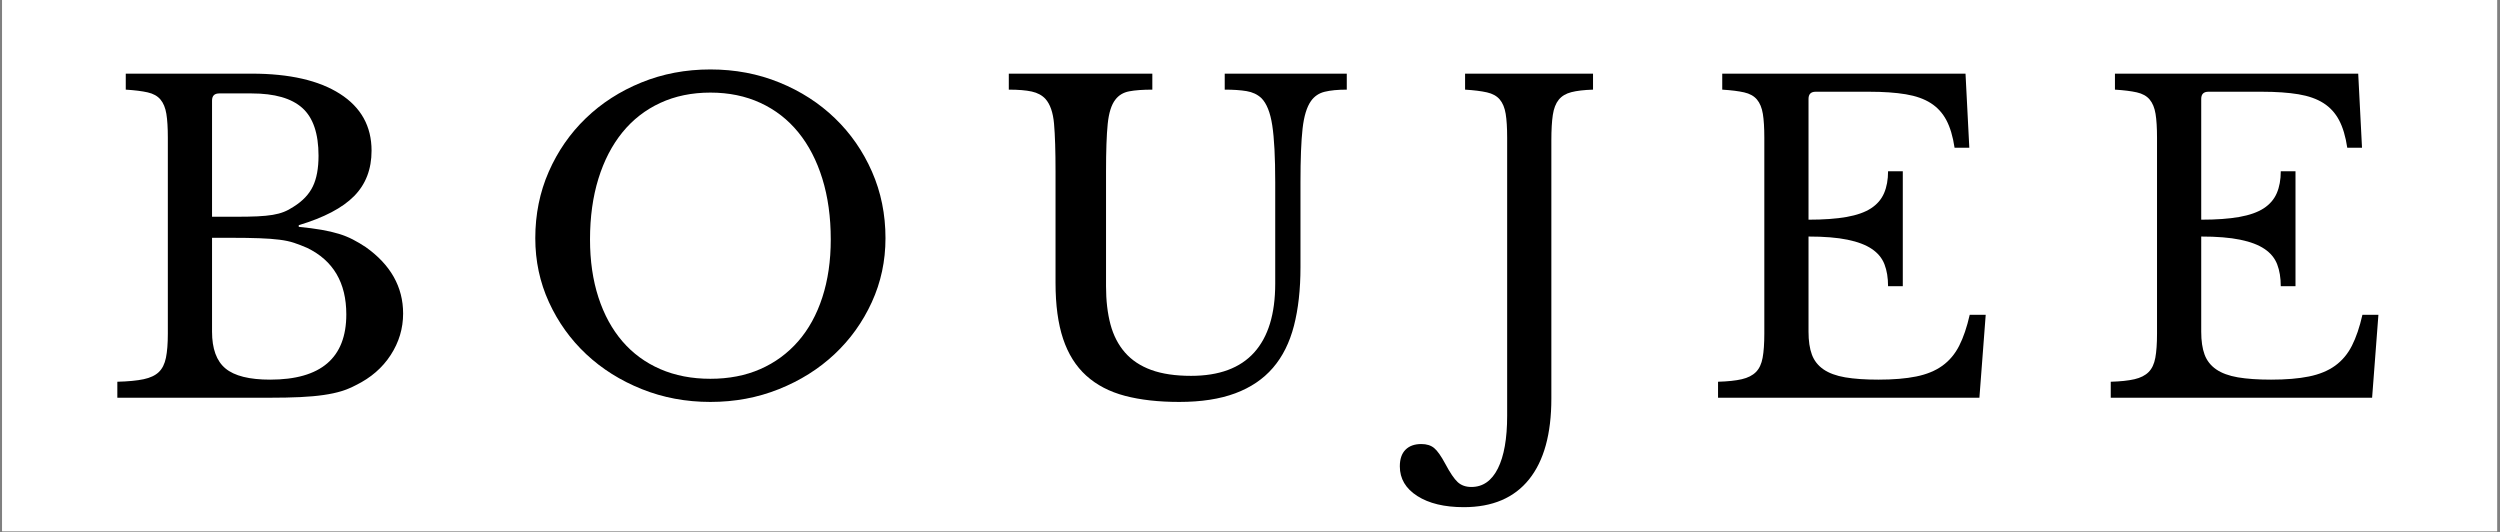 <svg version="1.0" preserveAspectRatio="xMidYMid meet" height="491" viewBox="0 0 1729.5 368.25" zoomAndPan="magnify" width="2306" xmlns:xlink="http://www.w3.org/1999/xlink" xmlns="http://www.w3.org/2000/svg"><rect x="0" y="0" width="1729.5" height="368.25" fill="#808080" stroke="none"/><defs><g></g><clipPath id="3a0302117e"><path clip-rule="nonzero" d="M 1.508 0 L 1727.492 0 L 1727.492 367.5 L 1.508 367.5 Z M 1.508 0"></path></clipPath></defs><g clip-path="url(#3a0302117e)"><path fill-rule="nonzero" fill-opacity="1" d="M 1.508 0 L 1727.492 0 L 1727.492 367.5 L 1.508 367.5 Z M 1.508 0" fill="#ffffff"></path><path fill-rule="nonzero" fill-opacity="1" d="M 1.508 0 L 1727.492 0 L 1727.492 367.5 L 1.508 367.5 Z M 1.508 0" fill="#ffffff"></path></g><g fill-opacity="1" fill="#000000"><g transform="translate(70.11, 275.152)"><g><path d="M 11.062 0 L 11.062 -11.062 C 18.633 -11.258 24.703 -11.844 29.266 -12.812 C 33.828 -13.781 37.32 -15.426 39.75 -17.75 C 42.176 -20.082 43.82 -23.383 44.688 -27.656 C 45.562 -31.926 46 -37.461 46 -44.266 L 46 -179.938 C 46 -186.738 45.66 -192.223 44.984 -196.391 C 44.305 -200.566 42.945 -203.867 40.906 -206.297 C 38.875 -208.723 35.914 -210.375 32.031 -211.25 C 28.145 -212.125 23.098 -212.754 16.891 -213.141 L 16.891 -224.203 L 103.953 -224.203 C 130.148 -224.203 150.531 -219.539 165.094 -210.219 C 179.656 -200.906 186.938 -187.805 186.938 -170.922 C 186.938 -158.109 182.906 -147.625 174.844 -139.469 C 166.789 -131.312 154.031 -124.613 136.562 -119.375 L 136.562 -118.219 C 142.57 -117.633 147.812 -116.953 152.281 -116.172 C 156.75 -115.398 160.727 -114.477 164.219 -113.406 C 167.719 -112.344 170.969 -111.035 173.969 -109.484 C 176.977 -107.93 179.941 -106.18 182.859 -104.234 C 200.129 -92.004 208.766 -76.672 208.766 -58.234 C 208.766 -47.941 205.898 -38.379 200.172 -29.547 C 194.453 -20.723 186.445 -13.785 176.156 -8.734 C 172.852 -6.984 169.457 -5.57 165.969 -4.5 C 162.477 -3.438 158.398 -2.566 153.734 -1.891 C 149.078 -1.211 143.691 -0.727 137.578 -0.438 C 131.461 -0.145 124.234 0 115.891 0 Z M 116.766 -12.516 C 151.898 -12.516 169.469 -27.562 169.469 -57.656 C 169.469 -79.582 160.441 -94.914 142.391 -103.656 C 139.273 -105.02 136.258 -106.188 133.344 -107.156 C 130.438 -108.125 127.039 -108.848 123.156 -109.328 C 119.281 -109.816 114.672 -110.156 109.328 -110.344 C 103.992 -110.539 97.445 -110.641 89.688 -110.641 L 76.578 -110.641 L 76.578 -45.719 C 76.578 -33.875 79.68 -25.379 85.891 -20.234 C 92.109 -15.086 102.398 -12.516 116.766 -12.516 Z M 92.891 -125.203 C 98.898 -125.203 103.941 -125.297 108.016 -125.484 C 112.098 -125.68 115.594 -126.02 118.5 -126.5 C 121.414 -126.988 123.988 -127.672 126.219 -128.547 C 128.457 -129.422 130.738 -130.633 133.062 -132.188 C 139.281 -136.07 143.695 -140.734 146.312 -146.172 C 148.938 -151.609 150.25 -158.691 150.25 -167.422 C 150.25 -182.754 146.508 -193.77 139.031 -200.469 C 131.562 -207.164 119.867 -210.516 103.953 -210.516 L 81.531 -210.516 C 78.227 -210.516 76.578 -208.863 76.578 -205.562 L 76.578 -125.203 Z M 92.891 -125.203"></path></g></g></g><g fill-opacity="1" fill="#000000"><g transform="translate(353.72, 275.152)"><g><path d="M 137.719 -227.109 C 154.801 -227.109 170.719 -224.098 185.469 -218.078 C 200.227 -212.066 213.039 -203.816 223.906 -193.328 C 234.781 -182.848 243.32 -170.523 249.531 -156.359 C 255.75 -142.191 258.859 -126.859 258.859 -110.359 C 258.859 -94.629 255.703 -79.875 249.391 -66.094 C 243.078 -52.312 234.484 -40.32 223.609 -30.125 C 212.742 -19.938 199.938 -11.883 185.188 -5.969 C 170.438 -0.051 154.613 2.906 137.719 2.906 C 120.832 2.906 105.016 -0.051 90.266 -5.969 C 75.516 -11.883 62.703 -19.938 51.828 -30.125 C 40.953 -40.32 32.359 -52.312 26.047 -66.094 C 19.742 -79.875 16.594 -94.629 16.594 -110.359 C 16.594 -126.859 19.695 -142.191 25.906 -156.359 C 32.125 -170.523 40.664 -182.848 51.531 -193.328 C 62.406 -203.816 75.219 -212.066 89.969 -218.078 C 104.719 -224.098 120.633 -227.109 137.719 -227.109 Z M 137.719 -13.109 C 150.531 -13.109 162.031 -15.336 172.219 -19.797 C 182.414 -24.266 191.156 -30.672 198.438 -39.016 C 205.719 -47.359 211.297 -57.5 215.172 -69.438 C 219.055 -81.375 221 -94.723 221 -109.484 C 221 -125.016 219.055 -139.035 215.172 -151.547 C 211.297 -164.066 205.766 -174.742 198.578 -183.578 C 191.398 -192.41 182.664 -199.203 172.375 -203.953 C 162.082 -208.711 150.531 -211.094 137.719 -211.094 C 124.906 -211.094 113.352 -208.711 103.062 -203.953 C 92.781 -199.203 84.047 -192.41 76.859 -183.578 C 69.68 -174.742 64.148 -164.066 60.266 -151.547 C 56.391 -139.035 54.453 -125.016 54.453 -109.484 C 54.453 -94.723 56.391 -81.375 60.266 -69.438 C 64.148 -57.5 69.68 -47.359 76.859 -39.016 C 84.047 -30.672 92.781 -24.266 103.062 -19.797 C 113.352 -15.336 124.906 -13.109 137.719 -13.109 Z M 137.719 -13.109"></path></g></g></g><g fill-opacity="1" fill="#000000"><g transform="translate(689.45, 275.152)"><g><path d="M 210.219 -90.266 C 210.219 -74.93 208.711 -61.438 205.703 -49.781 C 202.703 -38.133 197.852 -28.43 191.156 -20.672 C 184.457 -12.91 175.77 -7.039 165.094 -3.062 C 154.414 0.914 141.508 2.906 126.375 2.906 C 112.008 2.906 99.488 1.5 88.812 -1.312 C 78.133 -4.125 69.203 -8.781 62.016 -15.281 C 54.836 -21.789 49.5 -30.285 46 -40.766 C 42.508 -51.242 40.766 -64.148 40.766 -79.484 L 40.766 -156.359 C 40.766 -170.723 40.422 -181.785 39.734 -189.547 C 39.055 -197.316 37.07 -203.047 33.781 -206.734 C 31.445 -209.254 28.289 -210.953 24.312 -211.828 C 20.332 -212.703 15.039 -213.141 8.438 -213.141 L 8.438 -224.203 L 107.734 -224.203 L 107.734 -213.141 C 101.129 -213.141 95.789 -212.75 91.719 -211.969 C 87.645 -211.195 84.441 -209.258 82.109 -206.156 C 79.391 -202.656 77.641 -197.07 76.859 -189.406 C 76.086 -181.738 75.703 -170.723 75.703 -156.359 L 75.703 -77.156 C 75.703 -67.258 76.719 -58.477 78.75 -50.812 C 80.789 -43.145 84.141 -36.641 88.797 -31.297 C 93.461 -25.961 99.531 -21.938 107 -19.219 C 114.477 -16.5 123.648 -15.141 134.516 -15.141 C 153.93 -15.141 168.488 -20.523 178.188 -31.297 C 187.895 -42.078 192.75 -57.945 192.75 -78.906 L 192.75 -149.078 C 192.75 -166.359 192.066 -179.461 190.703 -188.391 C 189.348 -197.316 186.828 -203.625 183.141 -207.312 C 180.43 -209.832 177.035 -211.43 172.953 -212.109 C 168.879 -212.797 163.832 -213.141 157.812 -213.141 L 157.812 -224.203 L 242.25 -224.203 L 242.25 -213.141 C 236.039 -213.141 230.945 -212.648 226.969 -211.672 C 222.988 -210.703 219.832 -208.57 217.5 -205.281 C 214.594 -201.195 212.648 -194.836 211.672 -186.203 C 210.703 -177.566 210.219 -165.191 210.219 -149.078 Z M 210.219 -90.266"></path></g></g></g><g fill-opacity="1" fill="#000000"><g transform="translate(1000.431, 275.152)"><g><path d="M 42.219 -179.938 C 42.219 -186.738 41.879 -192.223 41.203 -196.391 C 40.523 -200.566 39.164 -203.867 37.125 -206.297 C 35.082 -208.723 32.117 -210.375 28.234 -211.25 C 24.359 -212.125 19.316 -212.754 13.109 -213.141 L 13.109 -224.203 L 101.625 -224.203 L 101.625 -213.141 C 95.406 -212.941 90.406 -212.359 86.625 -211.391 C 82.844 -210.422 79.93 -208.672 77.891 -206.141 C 75.848 -203.617 74.488 -200.125 73.812 -195.656 C 73.133 -191.195 72.797 -185.281 72.797 -177.906 L 72.797 0.578 C 72.797 25.035 67.648 43.672 57.359 56.484 C 47.066 69.297 32.023 75.703 12.234 75.703 C -1.16 75.703 -11.883 73.129 -19.938 67.984 C -28 62.836 -32.031 56 -32.031 47.469 C -32.031 42.414 -30.719 38.578 -28.094 35.953 C -25.477 33.336 -21.836 32.031 -17.172 32.031 C -13.484 32.031 -10.523 32.953 -8.297 34.797 C -6.066 36.641 -3.492 40.281 -0.578 45.719 C 2.723 51.926 5.582 56.145 8 58.375 C 10.426 60.613 13.582 61.734 17.469 61.734 C 25.426 61.734 31.539 57.461 35.812 48.922 C 40.082 40.379 42.219 28.242 42.219 12.516 Z M 42.219 -179.938"></path></g></g></g><g fill-opacity="1" fill="#000000"><g transform="translate(1175.431, 275.152)"><g><path d="M 75.703 -123.172 C 86.18 -123.172 94.961 -123.801 102.047 -125.062 C 109.141 -126.32 114.77 -128.312 118.938 -131.031 C 123.113 -133.75 126.125 -137.242 127.969 -141.516 C 129.812 -145.785 130.734 -150.832 130.734 -156.656 L 140.922 -156.656 L 140.922 -77.156 L 130.734 -77.156 C 130.734 -82.977 129.906 -88.023 128.25 -92.297 C 126.602 -96.566 123.691 -100.109 119.516 -102.922 C 115.348 -105.742 109.723 -107.879 102.641 -109.328 C 95.555 -110.785 86.578 -111.516 75.703 -111.516 L 75.703 -45.719 C 75.703 -39.312 76.477 -34.02 78.031 -29.844 C 79.582 -25.664 82.25 -22.266 86.031 -19.641 C 89.82 -17.023 94.82 -15.18 101.031 -14.109 C 107.25 -13.047 114.922 -12.516 124.047 -12.516 C 134.328 -12.516 143.055 -13.242 150.234 -14.703 C 157.422 -16.16 163.441 -18.633 168.297 -22.125 C 173.148 -25.625 177.031 -30.234 179.938 -35.953 C 182.852 -41.68 185.281 -48.816 187.219 -57.359 L 198.281 -57.359 L 193.922 0 L 13.109 0 L 13.109 -11.062 C 19.898 -11.258 25.379 -11.844 29.547 -12.812 C 33.723 -13.781 36.973 -15.426 39.297 -17.75 C 41.629 -20.082 43.18 -23.383 43.953 -27.656 C 44.734 -31.926 45.125 -37.461 45.125 -44.266 L 45.125 -179.938 C 45.125 -186.738 44.785 -192.223 44.109 -196.391 C 43.43 -200.566 42.07 -203.867 40.031 -206.297 C 38 -208.723 35.039 -210.375 31.156 -211.25 C 27.27 -212.125 22.223 -212.754 16.016 -213.141 L 16.016 -224.203 L 184.312 -224.203 L 186.938 -172.953 L 176.734 -172.953 C 175.578 -180.723 173.688 -187.082 171.062 -192.031 C 168.438 -196.977 164.844 -200.906 160.281 -203.812 C 155.727 -206.727 149.957 -208.77 142.969 -209.938 C 135.977 -211.102 127.535 -211.688 117.641 -211.688 L 80.656 -211.688 C 77.352 -211.688 75.703 -210.035 75.703 -206.734 Z M 75.703 -123.172"></path></g></g></g><g fill-opacity="1" fill="#000000"><g transform="translate(1447.102, 275.152)"><g><path d="M 75.703 -123.172 C 86.18 -123.172 94.961 -123.801 102.047 -125.062 C 109.141 -126.32 114.77 -128.312 118.938 -131.031 C 123.113 -133.75 126.125 -137.242 127.969 -141.516 C 129.812 -145.785 130.734 -150.832 130.734 -156.656 L 140.922 -156.656 L 140.922 -77.156 L 130.734 -77.156 C 130.734 -82.977 129.906 -88.023 128.25 -92.297 C 126.602 -96.566 123.691 -100.109 119.516 -102.922 C 115.348 -105.742 109.723 -107.879 102.641 -109.328 C 95.555 -110.785 86.578 -111.516 75.703 -111.516 L 75.703 -45.719 C 75.703 -39.312 76.477 -34.02 78.031 -29.844 C 79.582 -25.664 82.25 -22.266 86.031 -19.641 C 89.82 -17.023 94.82 -15.18 101.031 -14.109 C 107.25 -13.047 114.922 -12.516 124.047 -12.516 C 134.328 -12.516 143.055 -13.242 150.234 -14.703 C 157.422 -16.16 163.441 -18.633 168.297 -22.125 C 173.148 -25.625 177.031 -30.234 179.938 -35.953 C 182.852 -41.68 185.281 -48.816 187.219 -57.359 L 198.281 -57.359 L 193.922 0 L 13.109 0 L 13.109 -11.062 C 19.898 -11.258 25.379 -11.844 29.547 -12.812 C 33.723 -13.781 36.973 -15.426 39.297 -17.75 C 41.629 -20.082 43.18 -23.383 43.953 -27.656 C 44.734 -31.926 45.125 -37.461 45.125 -44.266 L 45.125 -179.938 C 45.125 -186.738 44.785 -192.223 44.109 -196.391 C 43.43 -200.566 42.07 -203.867 40.031 -206.297 C 38 -208.723 35.039 -210.375 31.156 -211.25 C 27.27 -212.125 22.223 -212.754 16.016 -213.141 L 16.016 -224.203 L 184.312 -224.203 L 186.938 -172.953 L 176.734 -172.953 C 175.578 -180.723 173.688 -187.082 171.062 -192.031 C 168.438 -196.977 164.844 -200.906 160.281 -203.812 C 155.727 -206.727 149.957 -208.77 142.969 -209.938 C 135.977 -211.102 127.535 -211.688 117.641 -211.688 L 80.656 -211.688 C 77.352 -211.688 75.703 -210.035 75.703 -206.734 Z M 75.703 -123.172"></path></g></g></g></svg>